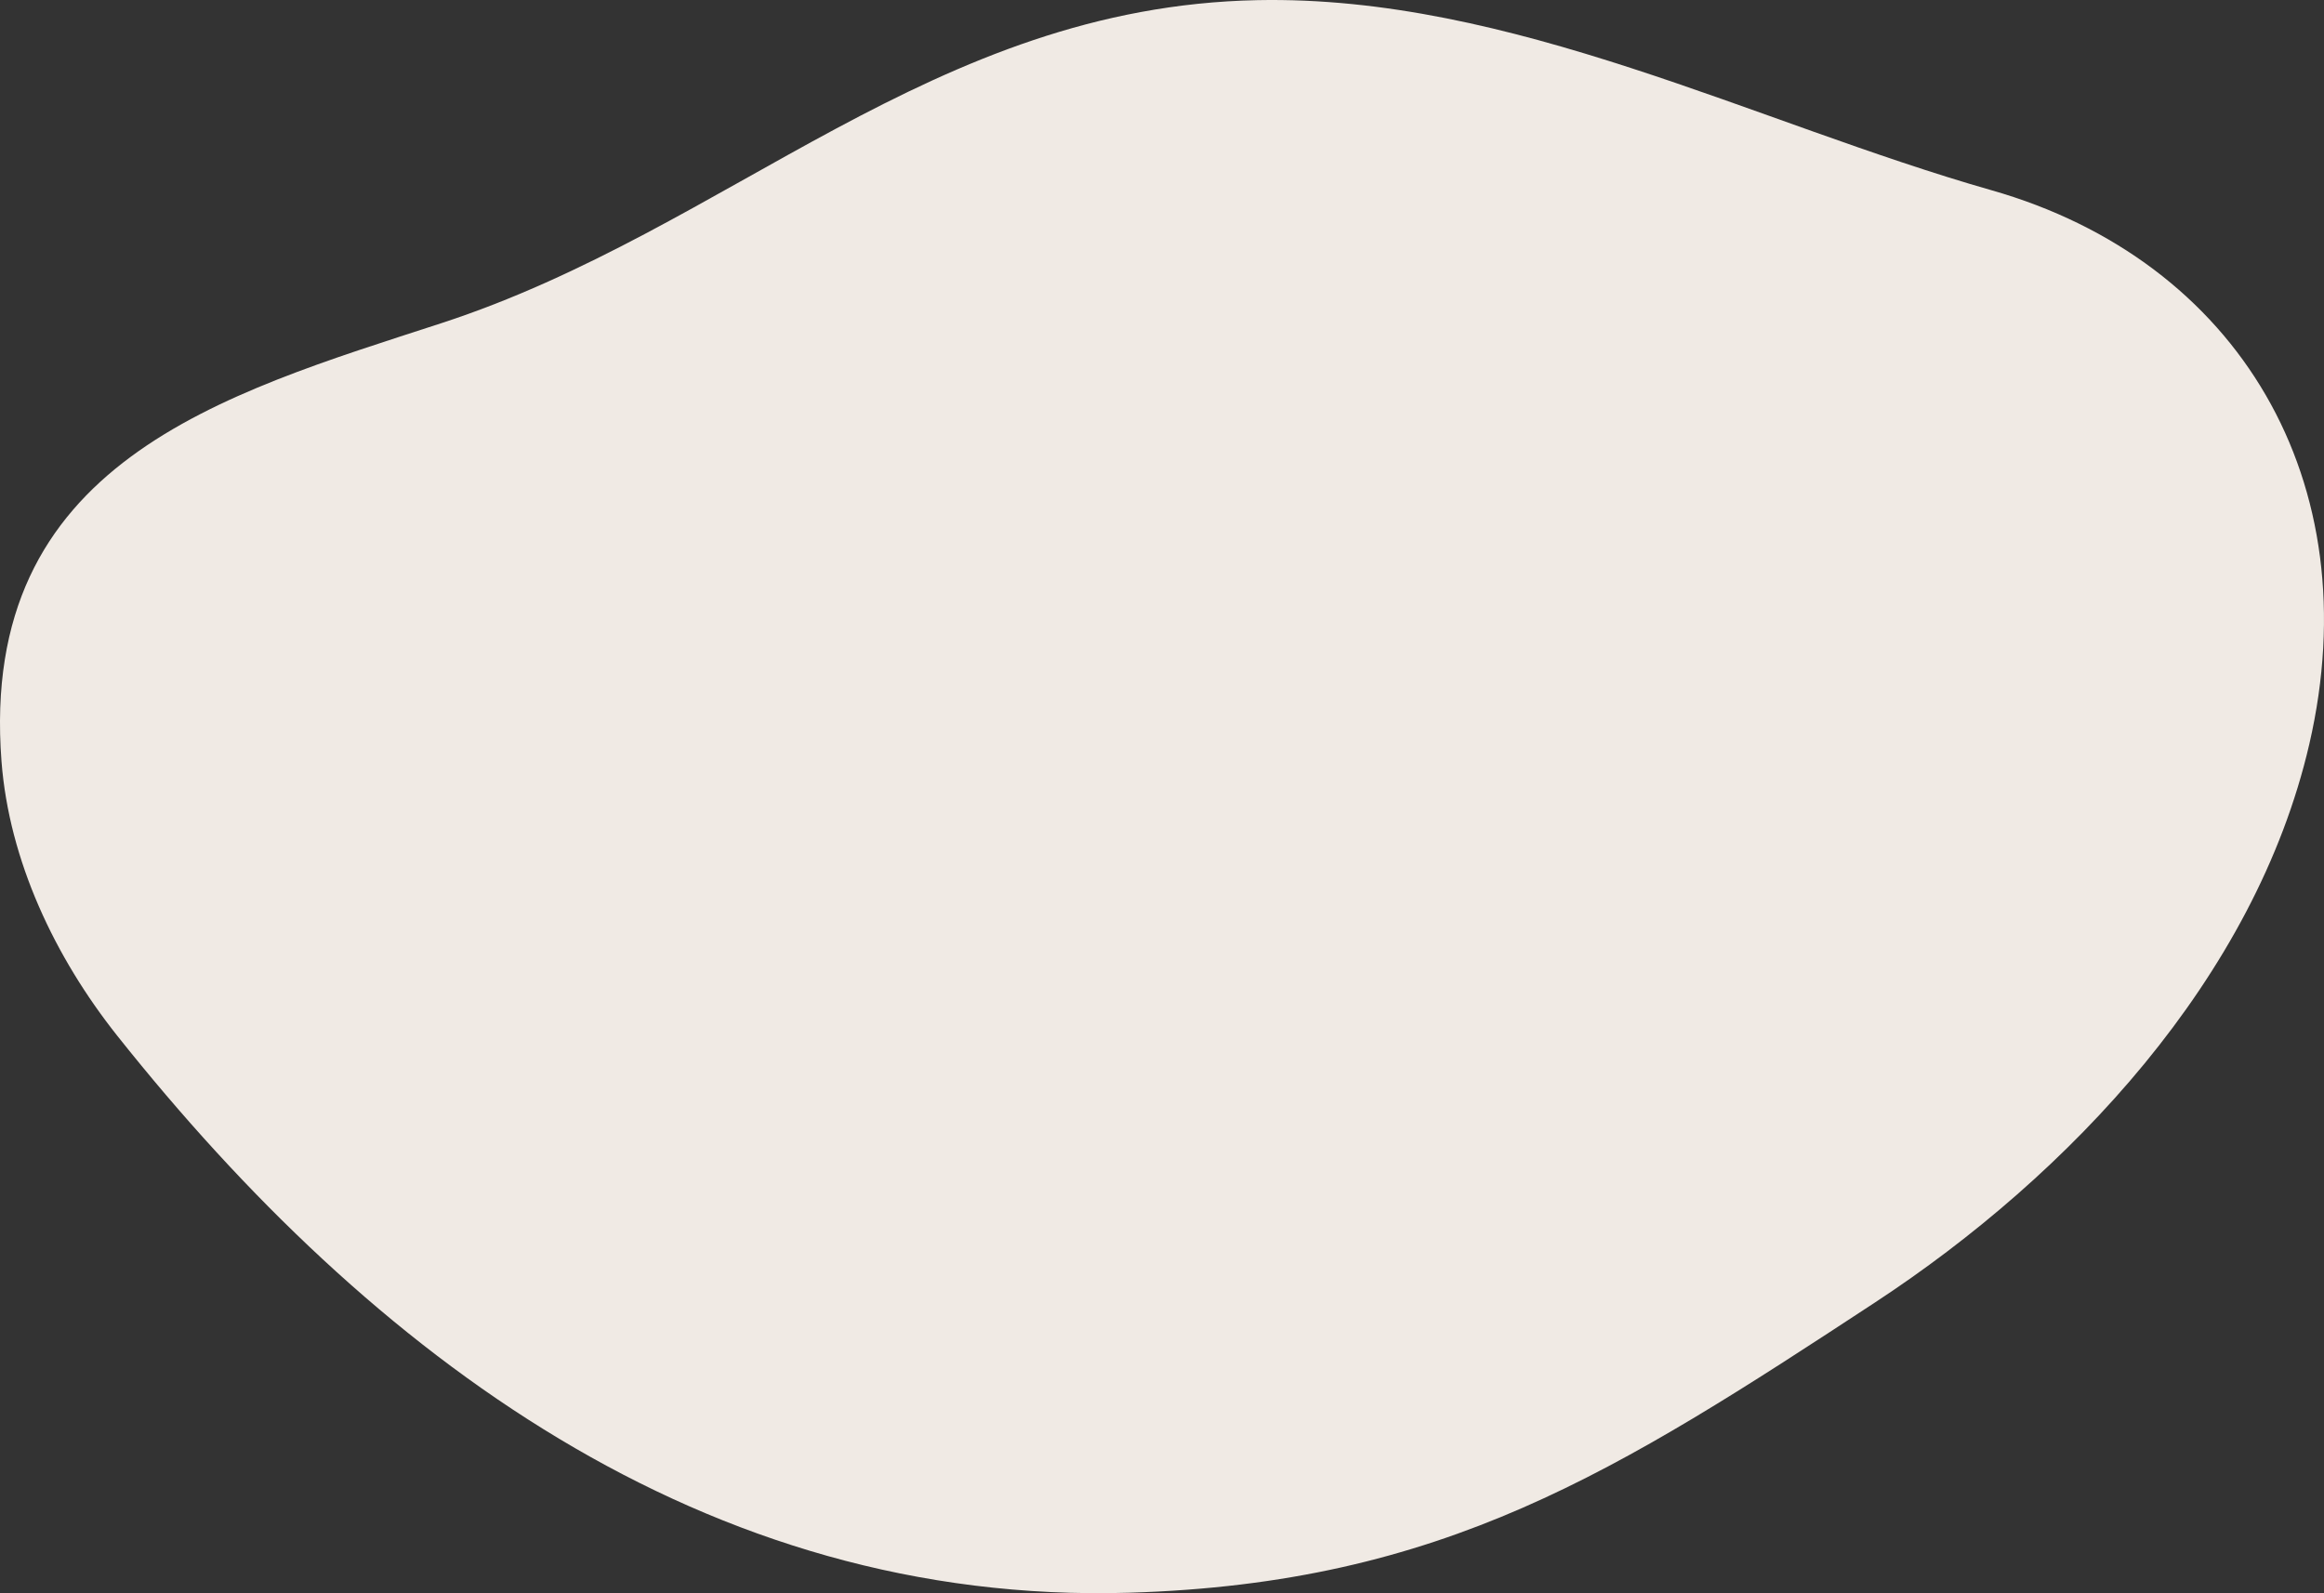 <svg xmlns="http://www.w3.org/2000/svg" width="399.916" height="274.214" viewBox="0 0 399.916 274.214">
  <rect x="0" y="0" width="399.916" height="274.214" fill="#333333" stroke="none"/>
  <path id="Caminho_1617" data-name="Caminho 1617" d="M482.531,330.283c-3.938-51.48,38-63.116,75.688-75.4,49.73-16.217,84.444-54.474,140.435-55.6,43.648-.875,85.6,21.108,126.309,32.715,42.529,12.124,65.138,50.174,54.7,95.331-9.317,40.307-41.288,74.166-74.756,96.12-44.608,29.269-74.345,48.323-128.295,49.942-73.149,2.2-130.484-40.938-174.131-95.827C491.7,364,483.837,347.359,482.531,330.283Z" transform="translate(-482.274 -199.258)" fill="#f0eae4" style="mix-blend-mode: multiply;isolation: isolate"/>
</svg>
